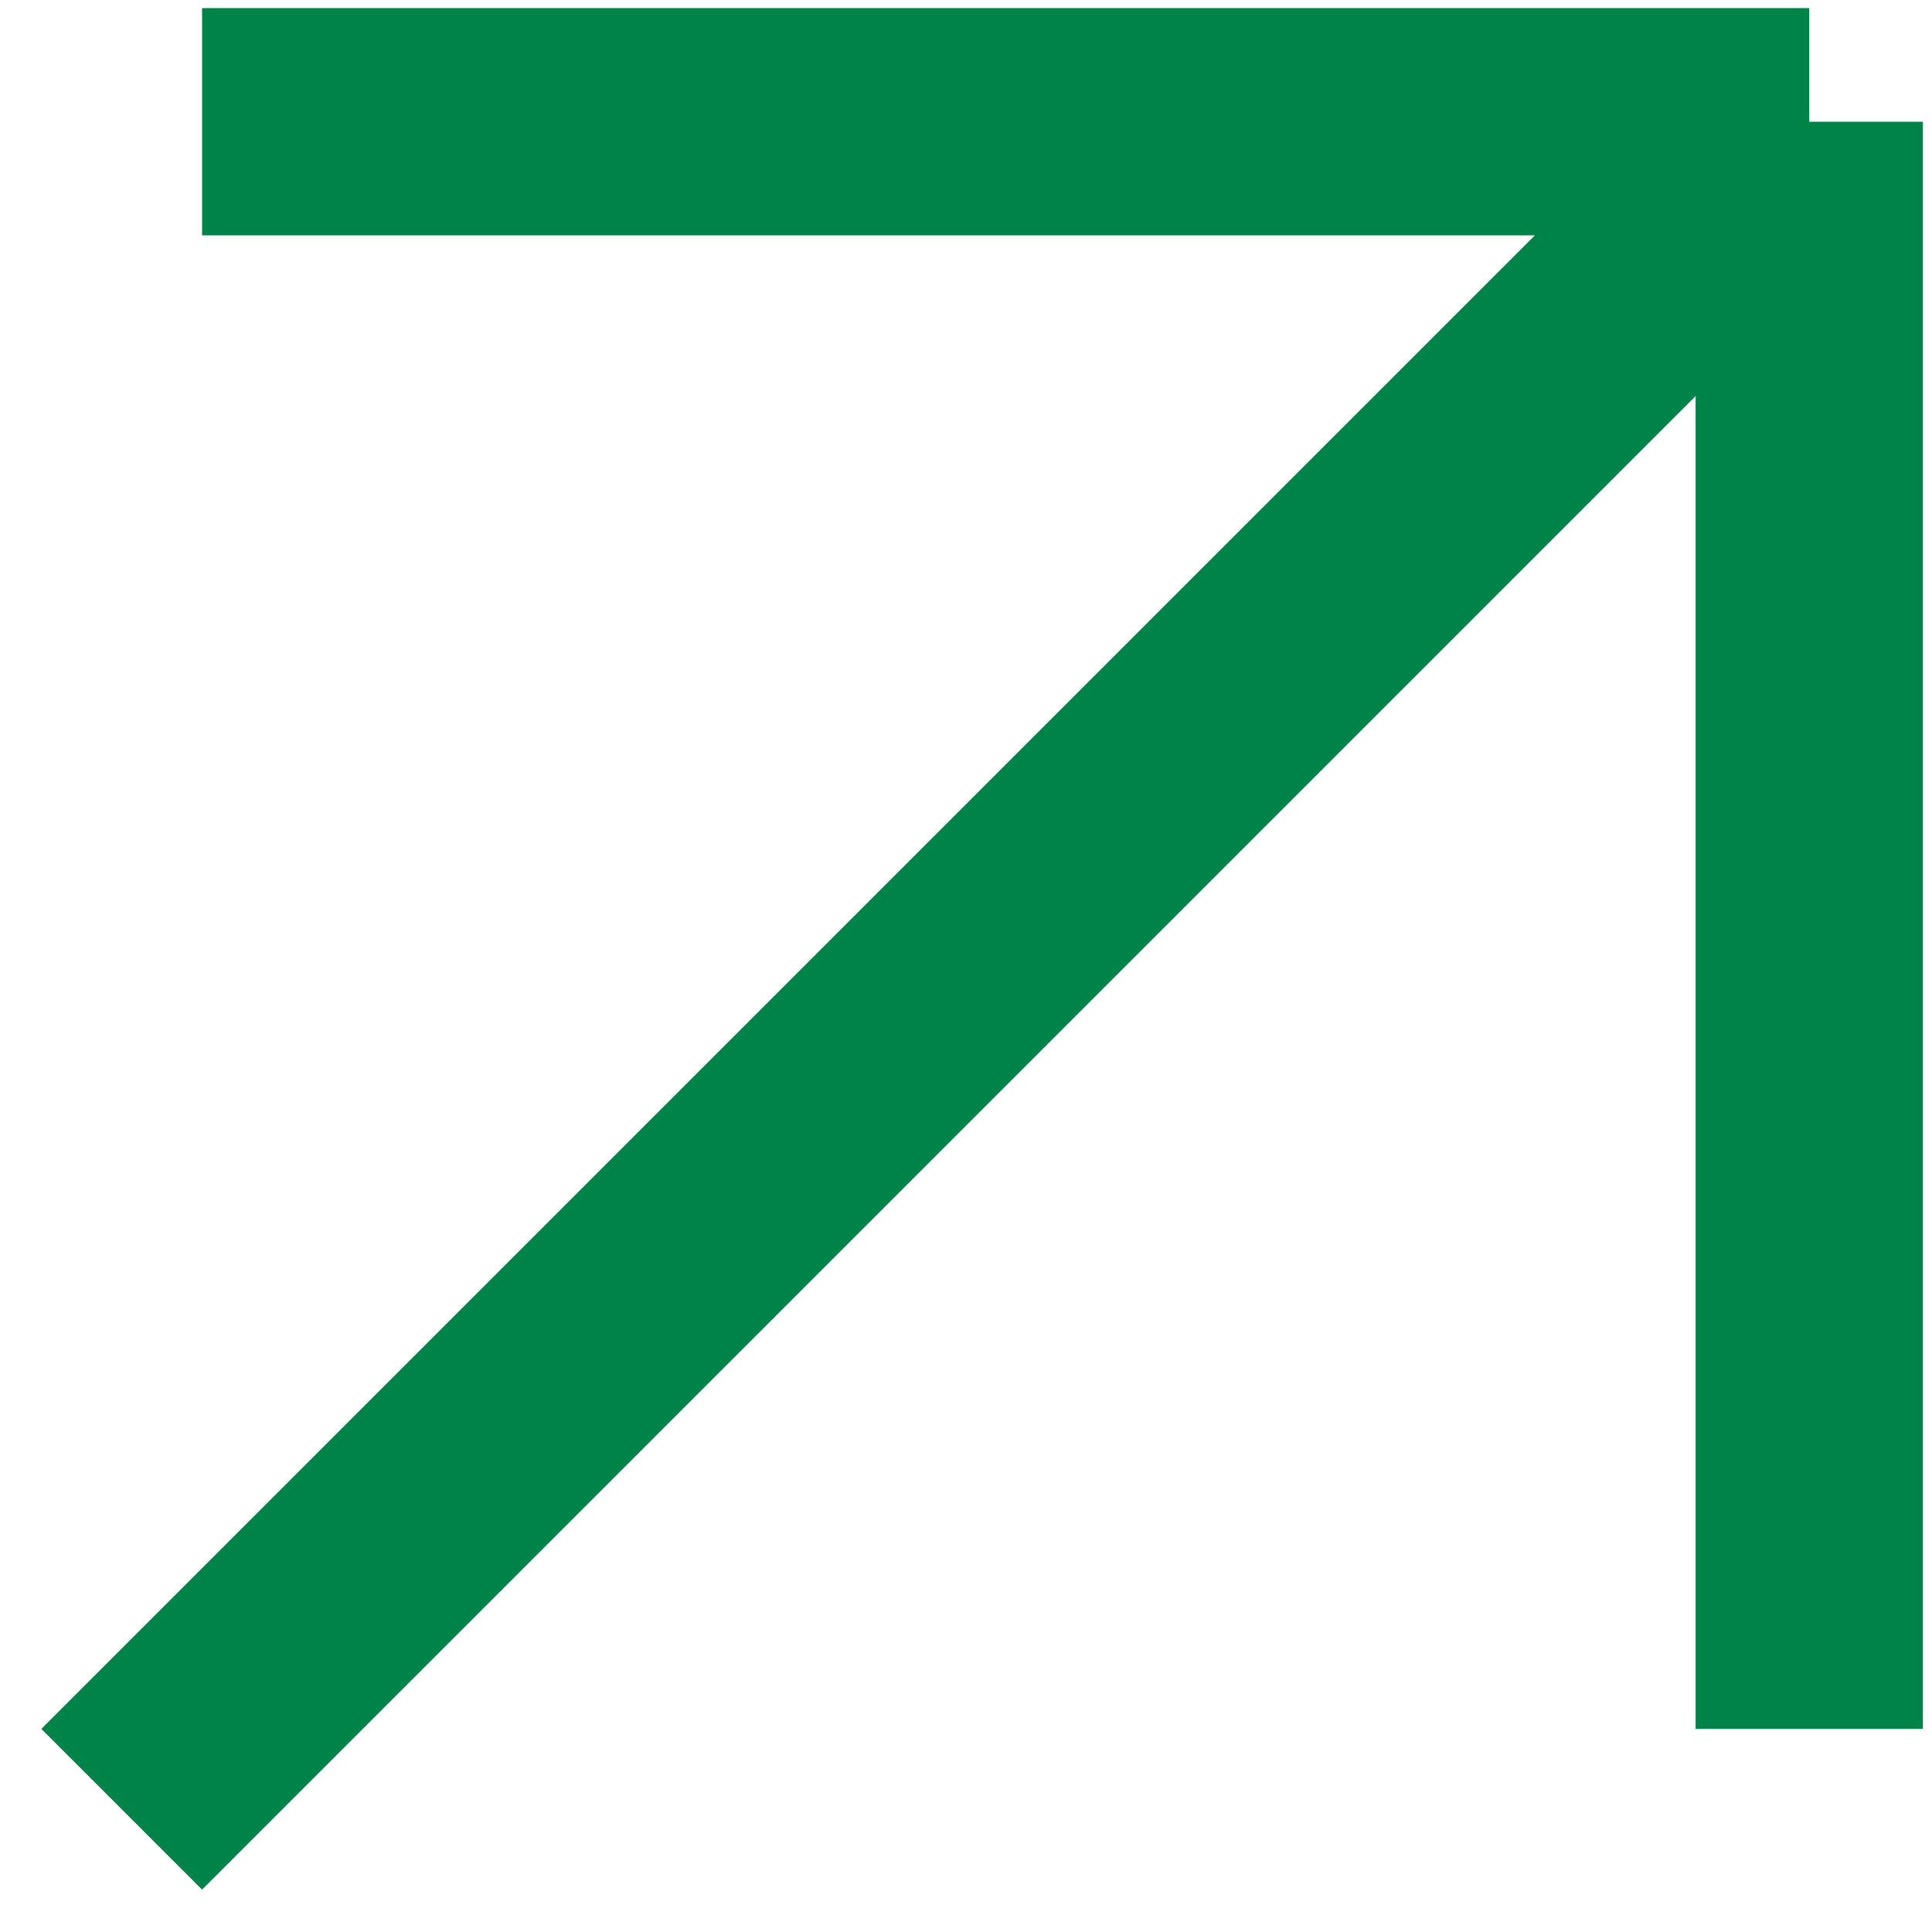 <svg width="17" height="17" viewBox="0 0 17 17" fill="none" xmlns="http://www.w3.org/2000/svg">
<path d="M1.778 1.071H15.92M15.92 1.071V15.213M15.92 1.071L1.071 15.92" stroke="#008349" stroke-width="2"/>
</svg>
